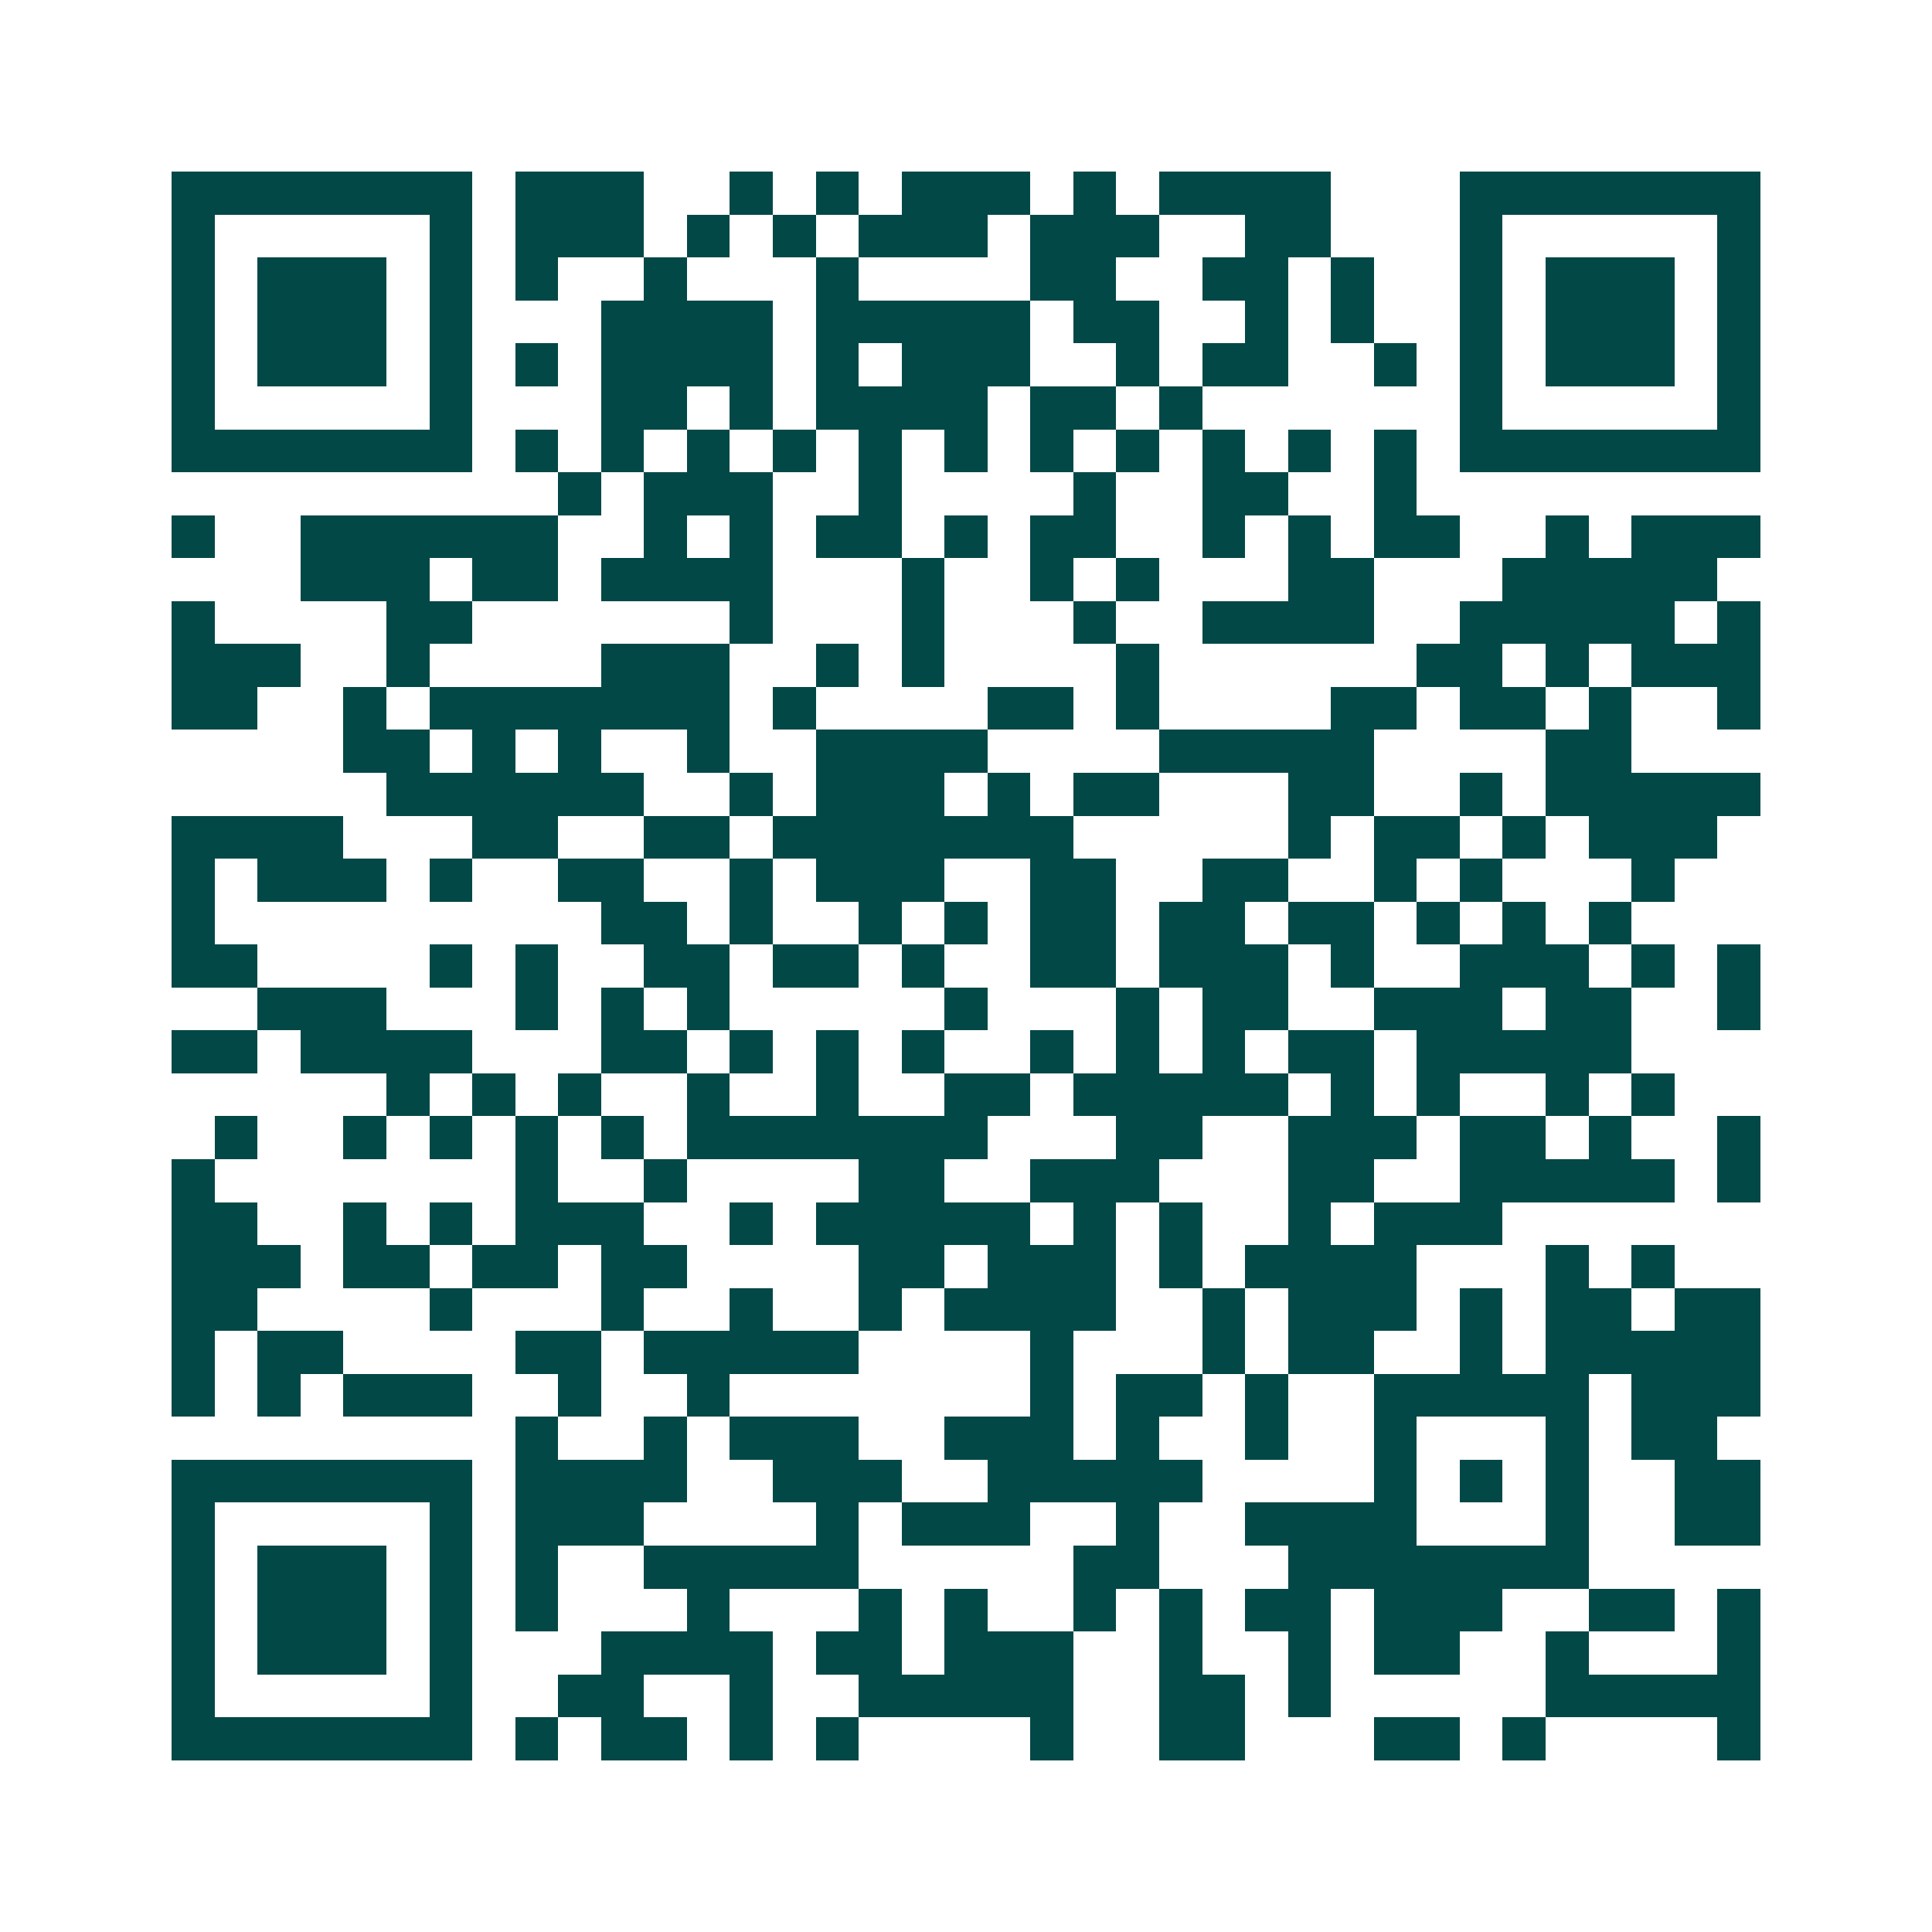 <svg xmlns="http://www.w3.org/2000/svg" width="200" height="200" viewBox="0 0 45 45" shape-rendering="crispEdges"><path fill="#ffffff" d="M0 0h45v45H0z"/><path stroke="#014847" d="M4 4.5h7m1 0h3m2 0h1m1 0h1m1 0h3m1 0h1m1 0h4m3 0h7M4 5.5h1m5 0h1m1 0h3m1 0h1m1 0h1m1 0h3m1 0h3m2 0h2m3 0h1m5 0h1M4 6.5h1m1 0h3m1 0h1m1 0h1m2 0h1m3 0h1m4 0h2m2 0h2m1 0h1m2 0h1m1 0h3m1 0h1M4 7.5h1m1 0h3m1 0h1m3 0h4m1 0h5m1 0h2m2 0h1m1 0h1m2 0h1m1 0h3m1 0h1M4 8.5h1m1 0h3m1 0h1m1 0h1m1 0h4m1 0h1m1 0h3m2 0h1m1 0h2m2 0h1m1 0h1m1 0h3m1 0h1M4 9.5h1m5 0h1m3 0h2m1 0h1m1 0h4m1 0h2m1 0h1m6 0h1m5 0h1M4 10.5h7m1 0h1m1 0h1m1 0h1m1 0h1m1 0h1m1 0h1m1 0h1m1 0h1m1 0h1m1 0h1m1 0h1m1 0h7M13 11.5h1m1 0h3m2 0h1m4 0h1m2 0h2m2 0h1M4 12.5h1m2 0h6m2 0h1m1 0h1m1 0h2m1 0h1m1 0h2m2 0h1m1 0h1m1 0h2m2 0h1m1 0h3M7 13.5h3m1 0h2m1 0h4m3 0h1m2 0h1m1 0h1m3 0h2m3 0h5M4 14.5h1m4 0h2m6 0h1m3 0h1m3 0h1m2 0h4m2 0h5m1 0h1M4 15.5h3m2 0h1m4 0h3m2 0h1m1 0h1m4 0h1m6 0h2m1 0h1m1 0h3M4 16.5h2m2 0h1m1 0h7m1 0h1m4 0h2m1 0h1m4 0h2m1 0h2m1 0h1m2 0h1M8 17.5h2m1 0h1m1 0h1m2 0h1m2 0h4m4 0h5m4 0h2M9 18.5h6m2 0h1m1 0h3m1 0h1m1 0h2m3 0h2m2 0h1m1 0h5M4 19.5h4m3 0h2m2 0h2m1 0h7m5 0h1m1 0h2m1 0h1m1 0h3M4 20.5h1m1 0h3m1 0h1m2 0h2m2 0h1m1 0h3m2 0h2m2 0h2m2 0h1m1 0h1m3 0h1M4 21.5h1m9 0h2m1 0h1m2 0h1m1 0h1m1 0h2m1 0h2m1 0h2m1 0h1m1 0h1m1 0h1M4 22.5h2m4 0h1m1 0h1m2 0h2m1 0h2m1 0h1m2 0h2m1 0h3m1 0h1m2 0h3m1 0h1m1 0h1M6 23.5h3m3 0h1m1 0h1m1 0h1m5 0h1m3 0h1m1 0h2m2 0h3m1 0h2m2 0h1M4 24.5h2m1 0h4m3 0h2m1 0h1m1 0h1m1 0h1m2 0h1m1 0h1m1 0h1m1 0h2m1 0h5M9 25.5h1m1 0h1m1 0h1m2 0h1m2 0h1m2 0h2m1 0h5m1 0h1m1 0h1m2 0h1m1 0h1M5 26.5h1m2 0h1m1 0h1m1 0h1m1 0h1m1 0h7m3 0h2m2 0h3m1 0h2m1 0h1m2 0h1M4 27.5h1m7 0h1m2 0h1m4 0h2m2 0h3m3 0h2m2 0h5m1 0h1M4 28.5h2m2 0h1m1 0h1m1 0h3m2 0h1m1 0h5m1 0h1m1 0h1m2 0h1m1 0h3M4 29.5h3m1 0h2m1 0h2m1 0h2m4 0h2m1 0h3m1 0h1m1 0h4m3 0h1m1 0h1M4 30.5h2m4 0h1m3 0h1m2 0h1m2 0h1m1 0h4m2 0h1m1 0h3m1 0h1m1 0h2m1 0h2M4 31.5h1m1 0h2m4 0h2m1 0h5m4 0h1m3 0h1m1 0h2m2 0h1m1 0h5M4 32.5h1m1 0h1m1 0h3m2 0h1m2 0h1m7 0h1m1 0h2m1 0h1m2 0h5m1 0h3M12 33.5h1m2 0h1m1 0h3m2 0h3m1 0h1m2 0h1m2 0h1m3 0h1m1 0h2M4 34.5h7m1 0h4m2 0h3m2 0h5m4 0h1m1 0h1m1 0h1m2 0h2M4 35.5h1m5 0h1m1 0h3m4 0h1m1 0h3m2 0h1m2 0h4m3 0h1m2 0h2M4 36.5h1m1 0h3m1 0h1m1 0h1m2 0h5m5 0h2m3 0h7M4 37.5h1m1 0h3m1 0h1m1 0h1m3 0h1m3 0h1m1 0h1m2 0h1m1 0h1m1 0h2m1 0h3m2 0h2m1 0h1M4 38.5h1m1 0h3m1 0h1m3 0h4m1 0h2m1 0h3m2 0h1m2 0h1m1 0h2m2 0h1m3 0h1M4 39.5h1m5 0h1m2 0h2m2 0h1m2 0h5m2 0h2m1 0h1m5 0h5M4 40.5h7m1 0h1m1 0h2m1 0h1m1 0h1m4 0h1m2 0h2m3 0h2m1 0h1m4 0h1"/></svg>
